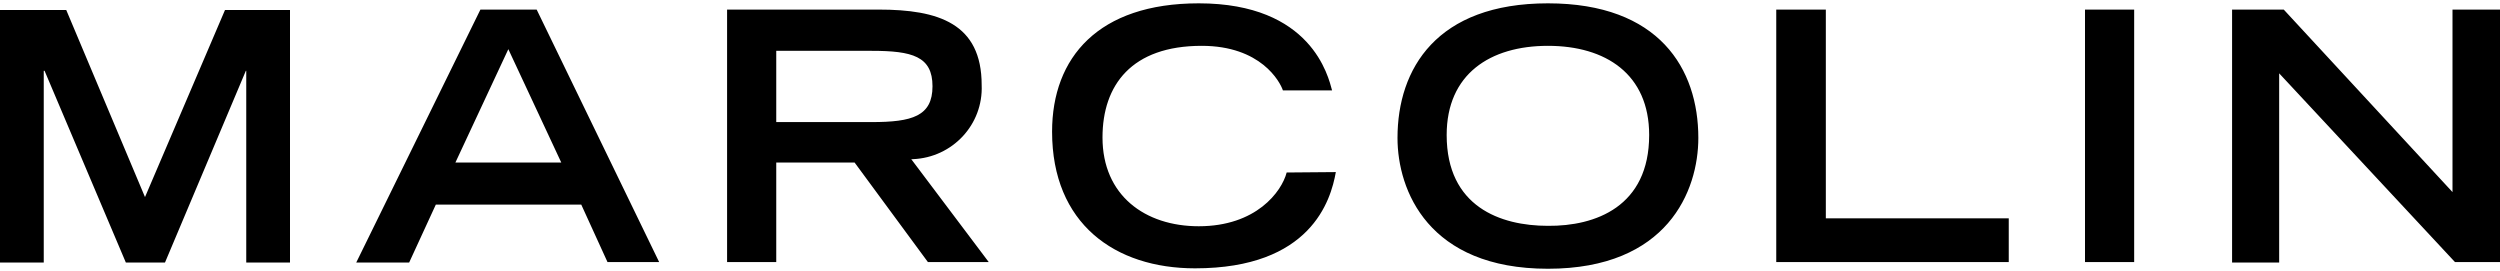 <svg width="600" height="65" viewBox="0 0 600 65" fill="none" xmlns="http://www.w3.org/2000/svg">
<path d="M10.7 17H10.5V63H0V2.4H15.9L34.8 47.3L54 2.4H69.6V63H59.1V17H59L39.6 63H30.2L10.7 17ZM115.3 2.3H128.8L158.2 62.9H145.8L139.5 49.1H104.6L98.2 63H85.5L115.3 2.3ZM134.7 39L122 11.8L109.3 39H134.7ZM174.5 2.3H210.9C225.2 2.3 235.6 5.6 235.6 20.4C236 29.9 228.6 37.8 219.1 38.2C219 38.2 218.8 38.2 218.7 38.2L237.3 62.9H222.7L205.1 39H186.3V62.9H174.5V2.3ZM209.2 29.3C218.9 29.3 223.8 27.9 223.8 20.7C223.8 13.5 218.9 12.2 209.2 12.2H186.3V29.3H209.2ZM320.6 41.3C319.4 48.1 314.6 64.4 286.8 64.4C267.6 64.4 252.5 53.7 252.5 31.6C252.5 13.8 263.6 0.8 287.7 0.8C314.8 0.8 318.8 18.4 319.7 21.7H307.9C307.2 19.6 302.6 11 288.4 11C271.6 11 264.6 20.4 264.6 33C264.6 46.9 274.8 54.3 287.7 54.3C301.5 54.3 307.6 46 308.8 41.4L320.6 41.3ZM371.5 0.8C398.2 0.8 407.6 16.5 407.6 33.1C407.6 45.8 400.2 64.5 371.5 64.5C342.8 64.5 335.4 45.7 335.4 33.1C335.4 16.5 344.8 0.8 371.5 0.8ZM395.8 32.4C395.8 17.8 385.4 11 371.5 11C357.6 11 347.2 17.8 347.2 32.4C347.2 49.6 360.1 54.2 371.5 54.2C382.9 54.3 395.8 49.6 395.8 32.4ZM426.4 2.3H438.2V52.4H482.1V62.9H426.3V2.3H426.4ZM500.4 2.3H512.2V62.9H500.4V2.3ZM535.6 2.3H548.1L588.6 46.1V2.3H600V62.9H589.2L547 17.6V63H535.7V2.3H535.6Z" fill="black"/>
</svg>
